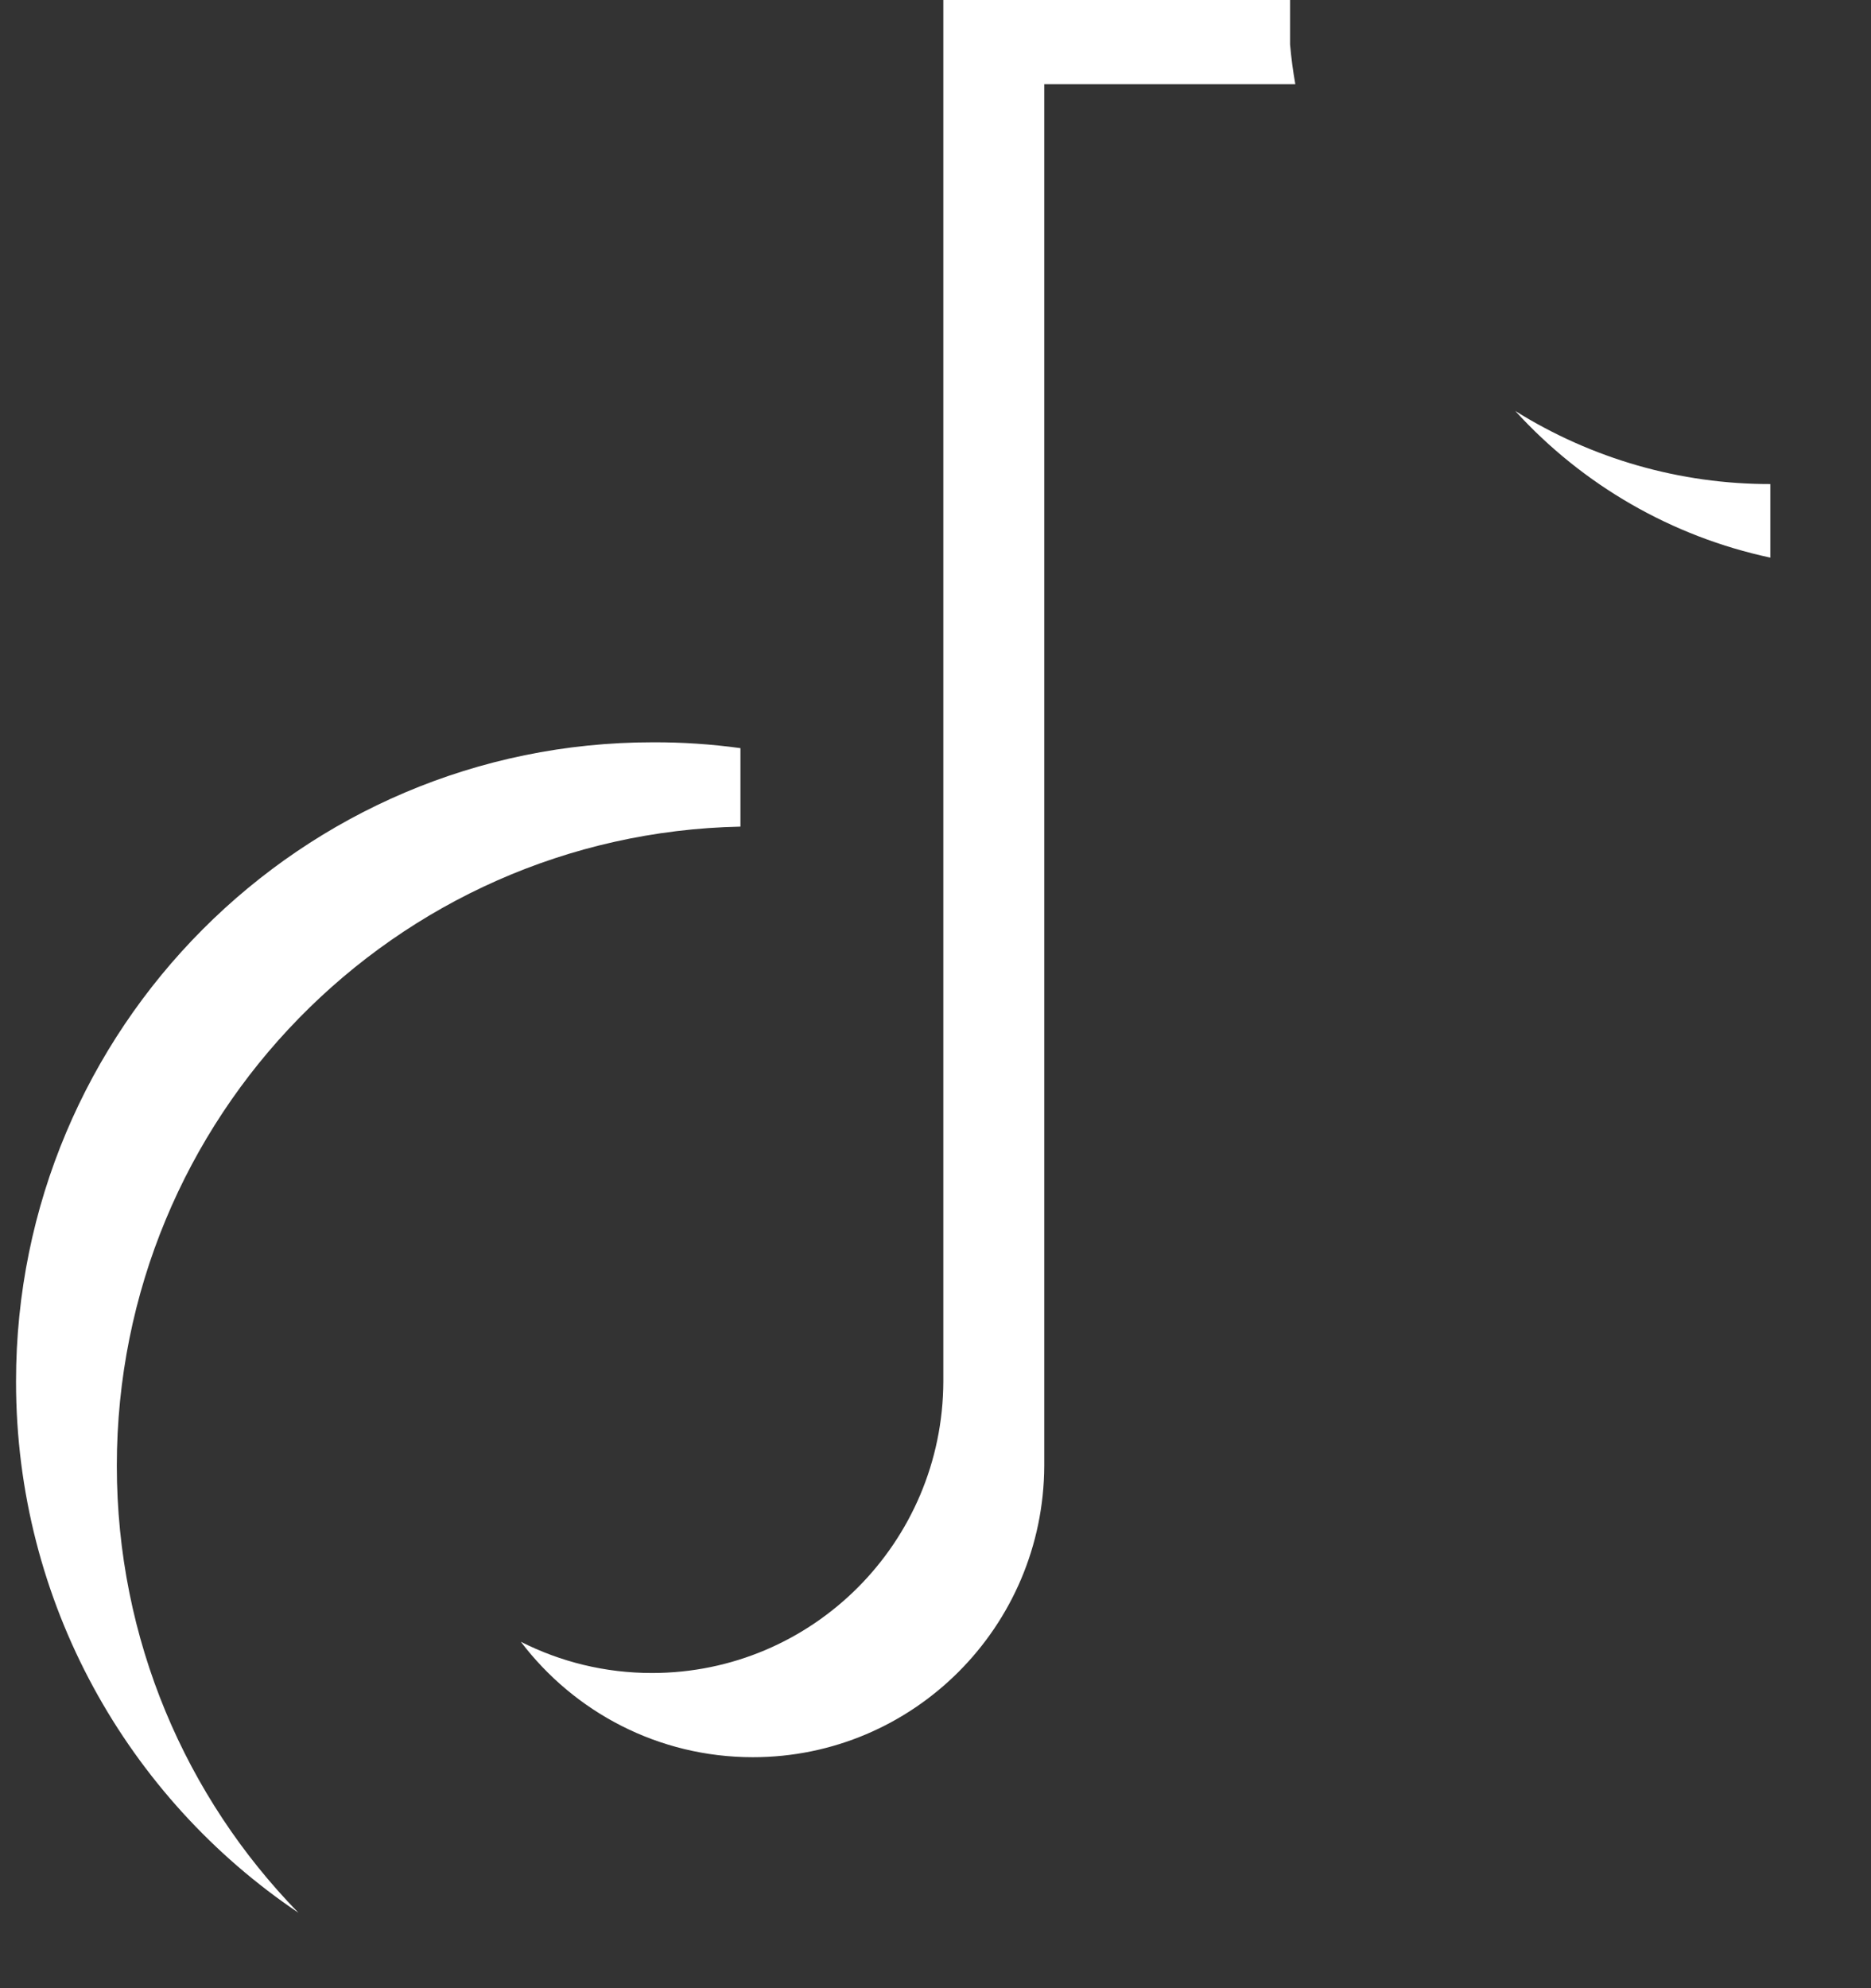 <svg width="16" height="17" viewBox="0 0 16 17" fill="none" xmlns="http://www.w3.org/2000/svg">
<rect x="0" y="0" width="16" height="17" fill="#333333" stroke="none"/>
<path d="M15.139 4.768V4.139C14.368 4.14 13.612 3.923 12.958 3.514C13.537 4.15 14.299 4.588 15.139 4.768ZM11.077 0.72C11.057 0.607 11.042 0.494 11.032 0.38V0H8.067V11.813C8.062 13.19 6.949 14.305 5.575 14.305C5.172 14.305 4.792 14.209 4.454 14.038C4.91 14.638 5.629 15.025 6.438 15.025C7.811 15.025 8.925 13.91 8.93 12.533V0.72H11.077ZM6.332 7.068V6.397C6.084 6.363 5.834 6.346 5.584 6.347C2.576 6.346 0.137 8.794 0.137 11.813C0.137 13.706 1.095 15.374 2.552 16.355C1.591 15.37 0.999 14.021 0.999 12.533C0.999 9.552 3.376 7.129 6.332 7.068Z" fill="white"/>
</svg>
